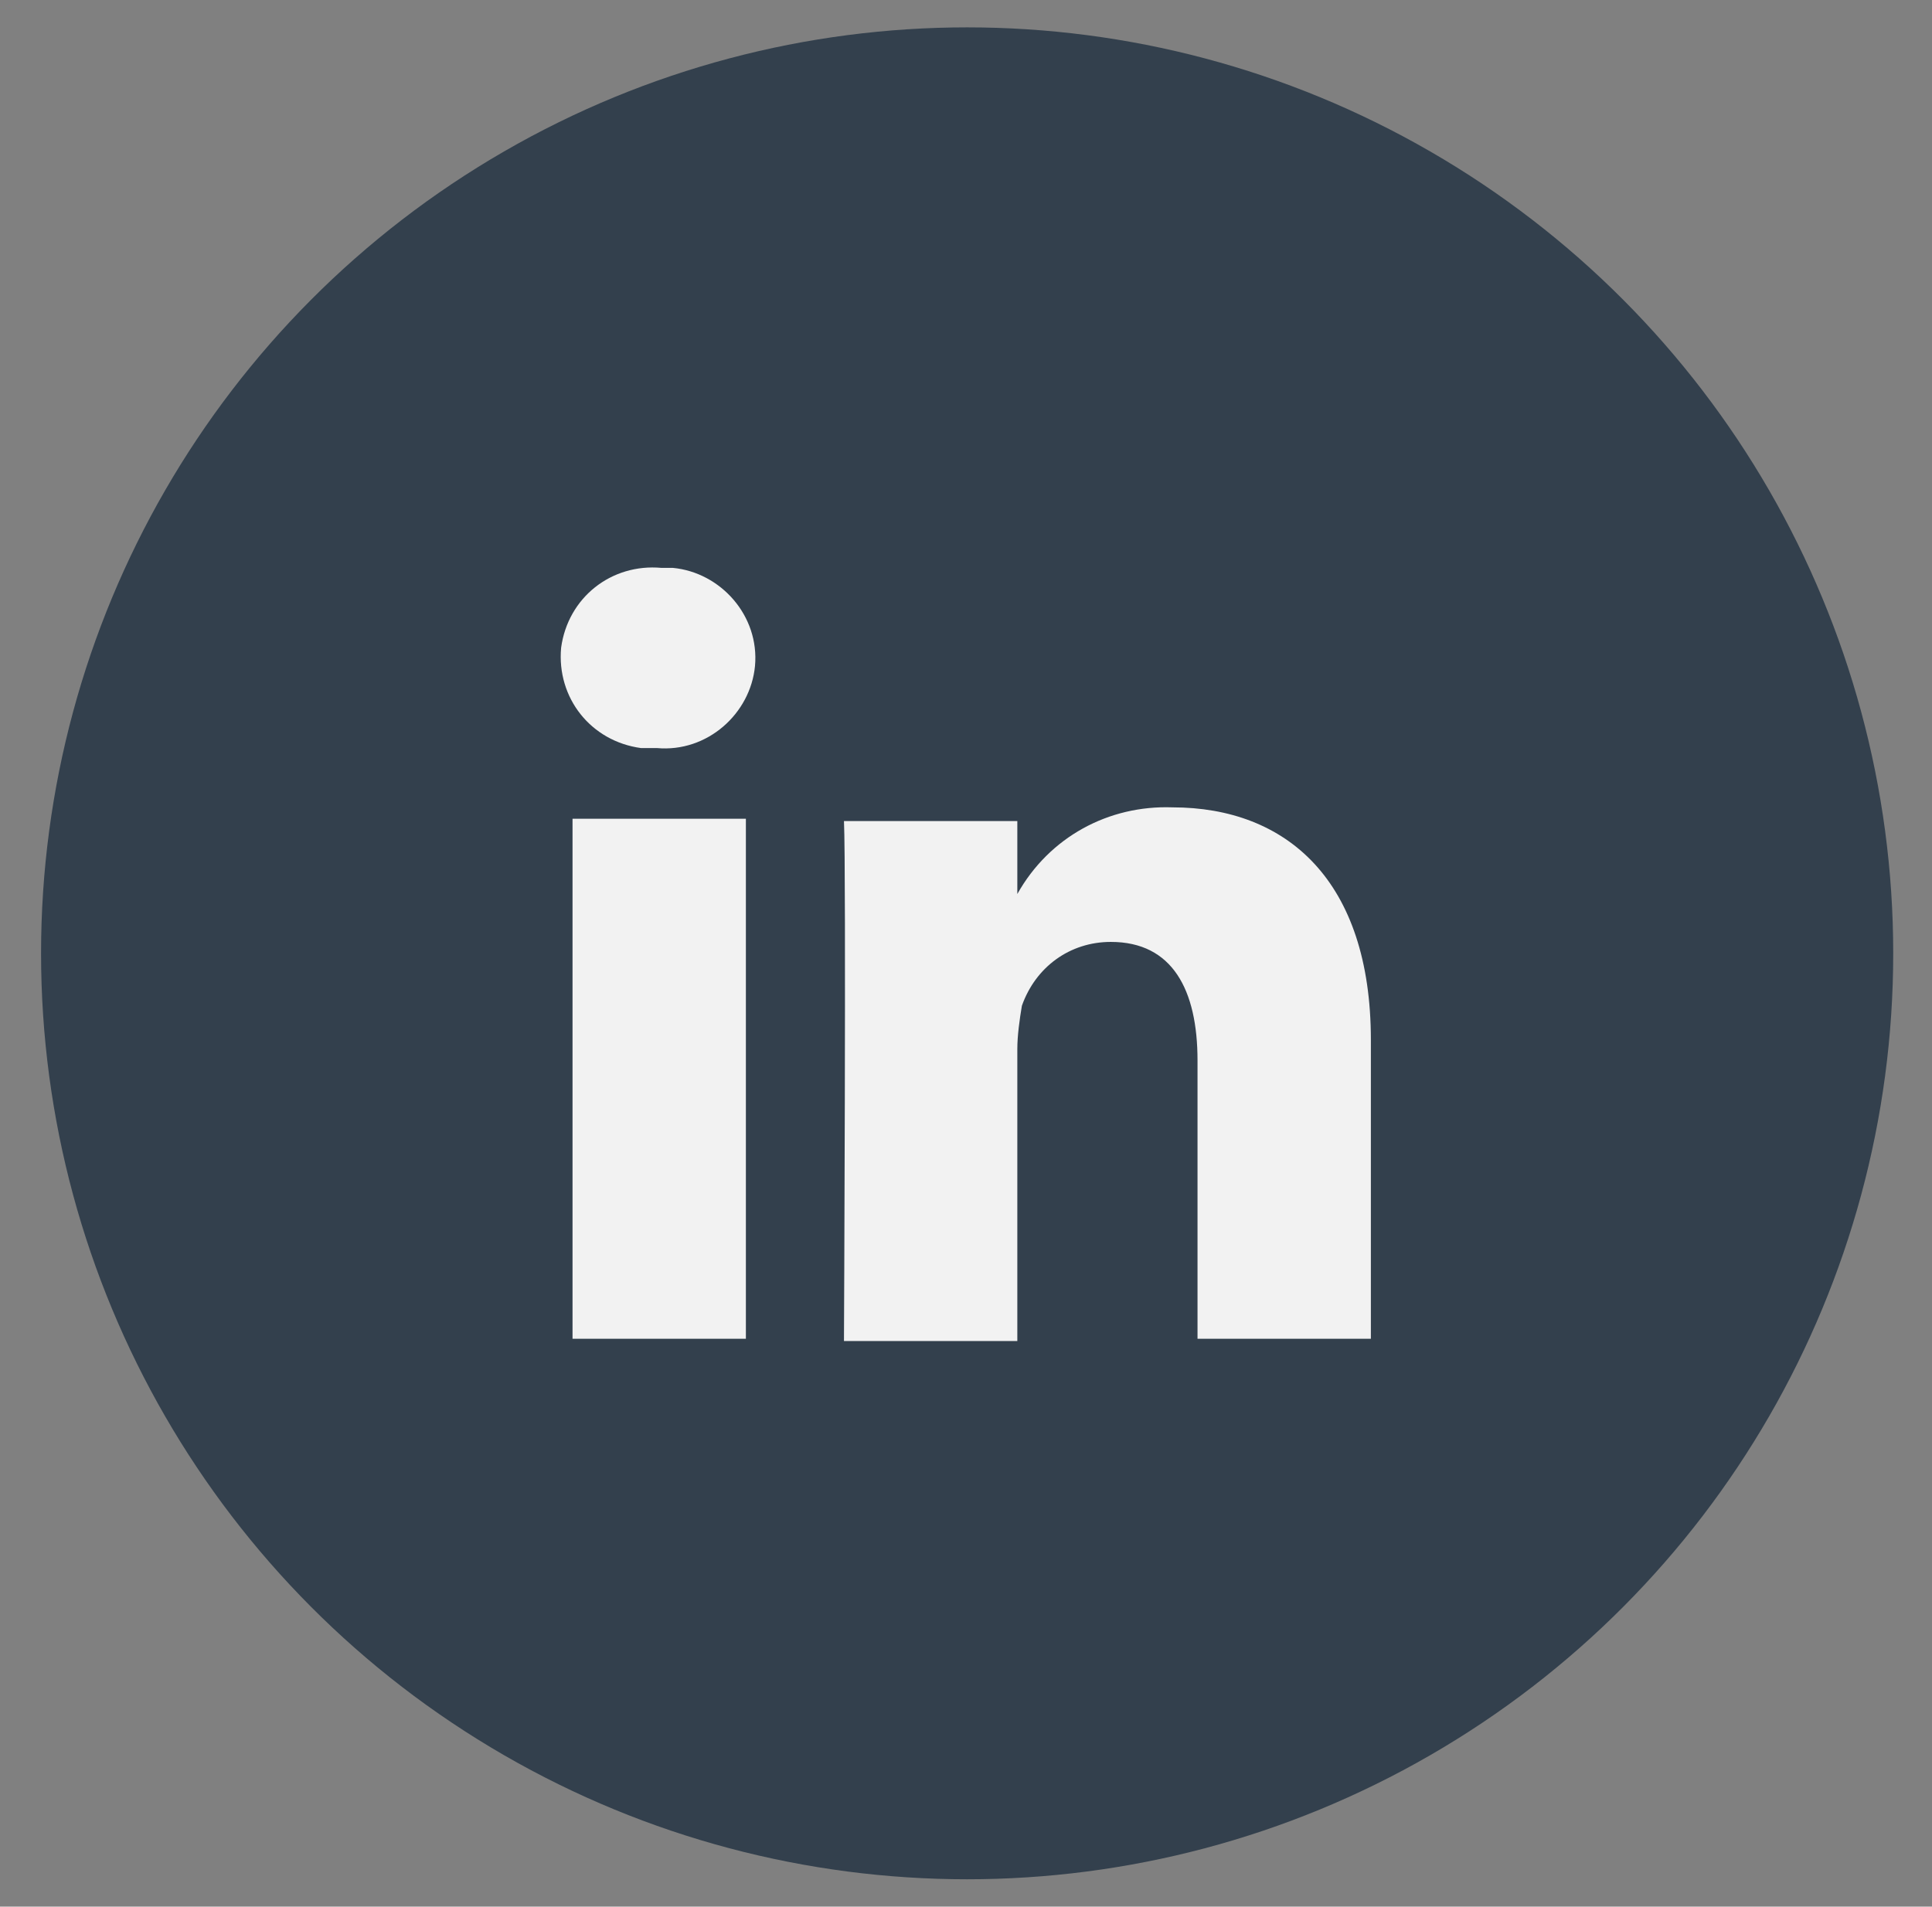 <?xml version="1.0" encoding="utf-8"?>
<!-- Generator: Adobe Illustrator 26.0.0, SVG Export Plug-In . SVG Version: 6.00 Build 0)  -->
<svg version="1.1" id="Layer_1" xmlns="http://www.w3.org/2000/svg" xmlns:xlink="http://www.w3.org/1999/xlink" x="0px" y="0px"
	 viewBox="0 0 84.7 83.6" style="enable-background:new 0 0 84.7 83.6;" xml:space="preserve">
<rect x="0" y="0" width="84.7" height="83.6" fill="#808080" stroke="none"/>
<style type="text/css">
	.st0{fill:#33404D;}
	.st1{fill:#F2F2F2;}
</style>
<circle class="st0" cx="42.4" cy="41.8" r="40.6"/>
<path id="Path_113" class="st1" d="M25.1,35.9h7.6v22.8h-7.6V35.9z M29,24.9c-2.2-0.2-4.1,1.3-4.4,3.5c-0.2,2.2,1.3,4.1,3.5,4.4
	c0.2,0,0.5,0,0.7,0h0c2.2,0.2,4.1-1.5,4.3-3.6c0.2-2.2-1.5-4.1-3.6-4.3C29.4,24.9,29.2,24.9,29,24.9L29,24.9z M51.4,35.4
	c-2.8-0.1-5.4,1.3-6.8,3.8v-3.2h-7.6c0.1,2.1,0,22.8,0,22.8h7.6V46c0-0.6,0.1-1.3,0.2-1.9c0.6-1.7,2.1-2.8,3.9-2.8
	c2.7,0,3.8,2.1,3.8,5.2v12.2h7.6V45.6C60.1,38.6,56.4,35.4,51.4,35.4L51.4,35.4z"/>
</svg>
